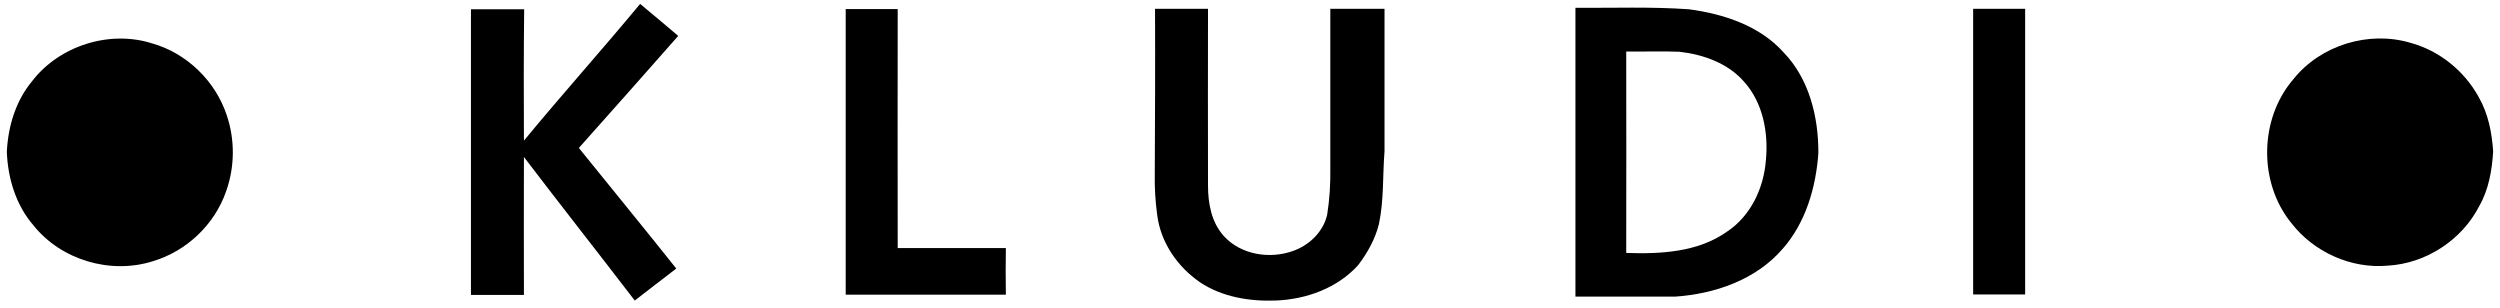 <?xml version="1.0" encoding="utf-8"?>
<!-- Generator: Adobe Illustrator 19.0.0, SVG Export Plug-In . SVG Version: 6.00 Build 0)  -->
<svg version="1.1" id="Layer_1" xmlns="http://www.w3.org/2000/svg" xmlns:xlink="http://www.w3.org/1999/xlink" x="0px" y="0px"
	 viewBox="32 218 1024 126" style="enable-background:new 32 218 1024 126;" xml:space="preserve">
<path d="M246.6,275.6c15.6-18.9,32-37.2,47.6-56c5.2,4.3,10.4,8.7,15.6,13.1c-13.5,15.3-27.1,30.7-40.7,45.9
	c13.3,16.5,26.7,32.8,39.9,49.4c-5.7,4.4-11.4,8.7-17,13.1c-15.1-19.7-30.4-39.1-45.4-58.8c-0.1,18.8,0,37.7,0,56.5
	c-7.3,0-14.5,0-21.7,0c0-39,0-78,0-117c7.3,0,14.5,0,21.8,0C246.5,239.6,246.5,257.6,246.6,275.6z"/>
<path d="M378.4,338.7c0-39,0-78,0-117c7.1,0,14.2,0,21.3,0c-0.1,32.6,0,65.3,0,97.9c14.8,0,29.5,0,44.3,0c-0.1,6.4-0.1,12.8,0,19.1
	C422,338.7,400.2,338.7,378.4,338.7z"/>
<path d="M505.1,221.6c7.2,0,14.5,0,21.7,0c-0.1,24.1,0,48.3,0,72.4c0,7.3,1.4,15.1,6.5,20.7c7,7.7,18.8,9.5,28.3,6.1
	c6.6-2.3,12.4-7.8,14-14.8c1-6.3,1.4-12.7,1.3-19.1c0-21.8,0-43.5,0-65.3c7.4,0,14.8,0,22.2,0c0,19.4,0,38.9,0,58.4
	c-0.8,9.9-0.2,20-2.3,29.8c-1.5,6.1-4.7,11.8-8.5,16.8c-8.5,9.4-21.2,14-33.7,14.5c-10.7,0.4-22-1.4-31.1-7.5
	c-9.2-6.3-16.1-16.3-17.5-27.5c-0.8-5.7-1.1-11.4-1-17.1C505.1,266.6,505.2,244.1,505.1,221.6z"/>
<path d="M840.2,221.6c7.1,0,14.2,0,21.3,0c0,39,0,78,0,117c-7.1,0-14.2,0-21.3,0C840.2,299.6,840.2,260.6,840.2,221.6z"/>
<path d="M45.1,251.3c11.2-14.6,31.8-21.1,49.3-15.5c14.1,4,25.8,15.4,30.4,29.2c3.5,10.1,3.4,21.4-0.2,31.4
	c-4.7,13.6-16.2,24.5-30,28.6c-17.3,5.5-37.6-0.5-48.9-14.7c-7.2-8.3-10.5-19.3-10.9-30.1C35.3,269.8,38.4,259.4,45.1,251.3z"/>
<path d="M971.4,250.4c11.1-13.9,30.8-19.9,47.8-14.9c11.9,3.2,22.2,11.5,28.1,22.3c3.9,6.8,5.4,14.6,5.9,22.3
	c-0.5,7.7-1.8,15.5-5.7,22.3c-7.1,13.9-21.8,23.5-37.4,24.4c-15.1,1.4-30.5-5.6-39.7-17.6C957,292.6,957.4,266.6,971.4,250.4z"/>
<path d="M762.5,239.4c-9.8-10.9-24.5-15.7-38.7-17.6c-15.5-1.1-31-0.5-46.5-0.6c0,39.4,0,78.9,0,118.3c13.6,0,27.2,0,40.8,0
	c16.3-1.1,33.1-6.9,44-19.5c9.5-10.7,13.7-25.2,14.7-39.2C776.9,266.1,773.1,250.3,762.5,239.4z M755.3,283.8
	c-0.9,11.3-6.2,22.6-15.8,29c-11.9,8.5-27.2,9.3-41.4,8.8c0.1-27.5,0-55,0-82.5c7.3,0.1,14.5-0.2,21.8,0.1
	c9.8,1.1,19.9,4.7,26.5,12.3C754.2,260.2,756.4,272.5,755.3,283.8z"/>
</svg>
